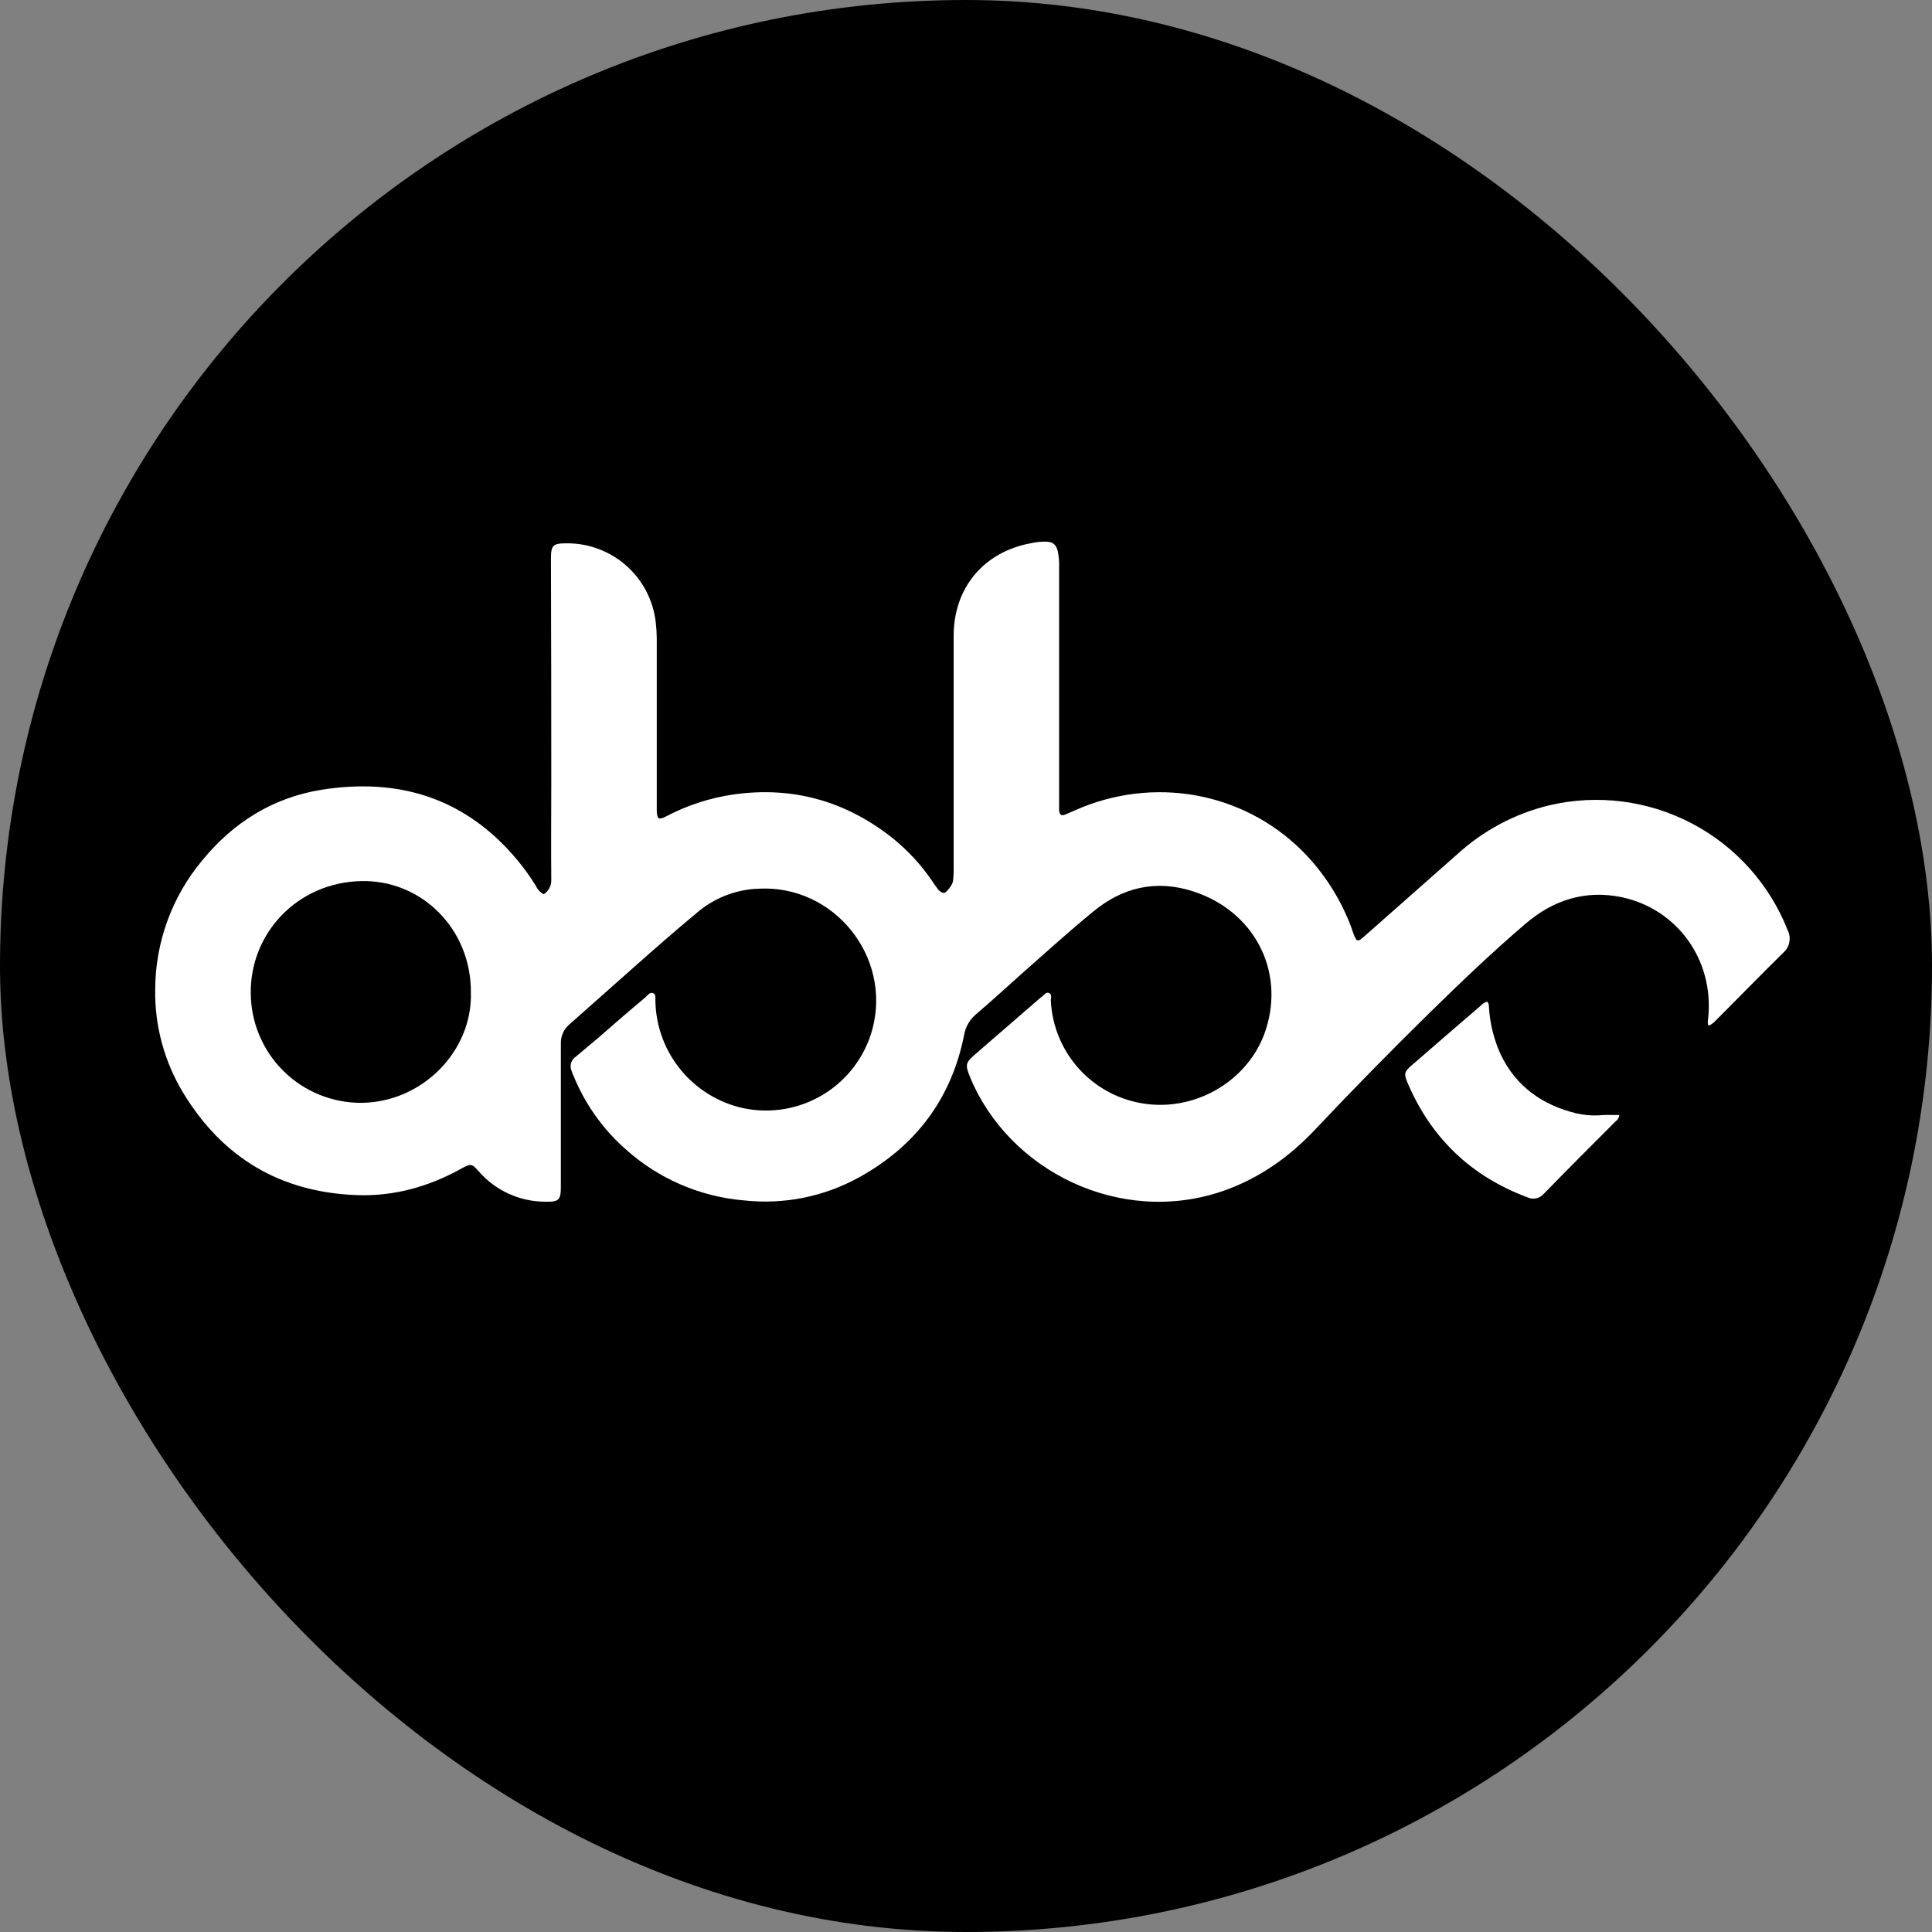 <svg width="64" height="64" viewBox="0 0 64 64" fill="none" xmlns="http://www.w3.org/2000/svg">
<rect x="0" y="0" width="64" height="64" fill="#808080" stroke="none"/>
<rect width="64" height="64" rx="32" fill="black"/>
<path d="M56.599 33.979C56.544 33.87 56.588 33.782 56.588 33.695C56.774 31.796 55.562 30.115 53.728 29.722C52.527 29.471 51.458 29.809 50.541 30.595C49.427 31.545 48.368 32.56 47.321 33.586C46.043 34.841 44.792 36.118 43.566 37.417C42.703 38.334 41.699 39.044 40.498 39.459C37.114 40.616 33.414 38.804 32.126 35.66C31.973 35.278 31.984 35.202 32.289 34.94C32.999 34.317 33.719 33.706 34.429 33.084C34.451 33.062 34.472 33.051 34.494 33.029C34.582 32.975 34.647 32.844 34.756 32.898C34.865 32.953 34.8 33.073 34.811 33.16C34.854 34.004 35.191 34.806 35.763 35.428C36.335 36.05 37.106 36.453 37.944 36.566C39.679 36.806 41.415 35.747 41.939 34.088C42.561 32.123 41.524 30.169 39.516 29.525C38.293 29.132 37.18 29.394 36.208 30.202C35.411 30.857 34.647 31.545 33.872 32.232C33.359 32.691 32.846 33.16 32.322 33.608C32.122 33.779 31.987 34.014 31.94 34.274C31.525 36.38 30.346 37.952 28.48 38.989C27.311 39.641 25.968 39.912 24.637 39.764C23.191 39.641 21.823 39.051 20.74 38.083C19.975 37.412 19.377 36.571 18.994 35.627C18.971 35.582 18.953 35.534 18.939 35.485C18.901 35.405 18.892 35.315 18.914 35.229C18.936 35.143 18.987 35.068 19.059 35.016C19.31 34.809 19.55 34.601 19.802 34.394C20.315 33.946 20.828 33.499 21.352 33.062C21.439 32.986 21.526 32.855 21.635 32.898C21.744 32.942 21.701 33.095 21.712 33.204C21.737 34.028 22.036 34.82 22.562 35.454C23.088 36.089 23.811 36.53 24.615 36.708C25.525 36.902 26.475 36.741 27.27 36.258C28.066 35.775 28.647 35.007 28.895 34.11C29.549 31.698 27.639 29.318 25.15 29.438C24.392 29.46 23.664 29.741 23.087 30.235C22.378 30.824 21.679 31.436 20.991 32.047C20.282 32.669 19.583 33.302 18.874 33.924C18.779 34.002 18.703 34.1 18.651 34.212C18.6 34.324 18.576 34.446 18.579 34.568V39.306C18.579 39.753 18.513 39.819 18.066 39.808C17.645 39.808 17.23 39.717 16.847 39.542C16.465 39.367 16.125 39.111 15.85 38.793C15.632 38.542 15.588 38.542 15.293 38.706C14.213 39.306 13.066 39.633 11.833 39.59C9.3 39.502 7.368 38.356 6.058 36.184C5.442 35.16 5.124 33.984 5.141 32.789C5.143 31.22 5.695 29.702 6.702 28.499C7.729 27.244 9.038 26.425 10.643 26.163C12.783 25.825 14.747 26.218 16.396 27.713C16.919 28.191 17.375 28.738 17.749 29.34C17.803 29.46 17.895 29.56 18.011 29.623C18.091 29.572 18.157 29.501 18.201 29.417C18.245 29.332 18.266 29.238 18.262 29.143C18.251 28.062 18.262 26.982 18.262 25.89C18.262 23.434 18.259 20.982 18.251 18.533C18.251 18.053 18.306 17.998 18.797 17.998C19.522 17.999 20.22 18.267 20.76 18.75C21.299 19.233 21.642 19.898 21.723 20.618C21.744 20.792 21.755 20.967 21.756 21.142V26.873C21.766 27.135 21.821 27.167 22.061 27.047C22.763 26.676 23.524 26.428 24.31 26.316C26.264 26.043 28.01 26.534 29.56 27.757C30.079 28.174 30.532 28.667 30.903 29.22C30.925 29.258 30.95 29.295 30.979 29.329C31.056 29.438 31.121 29.558 31.263 29.58C31.34 29.591 31.558 29.307 31.569 29.187C31.587 29.038 31.595 28.889 31.591 28.739V21.065C31.591 19.483 32.573 18.293 34.134 17.998C34.306 17.958 34.482 17.939 34.658 17.943C34.887 17.954 34.986 18.042 35.04 18.26C35.076 18.432 35.091 18.608 35.084 18.784V26.851C35.106 26.993 35.149 27.036 35.291 26.982C35.477 26.905 35.662 26.818 35.848 26.742C38.468 25.694 41.404 26.327 43.303 28.357C43.941 29.044 44.438 29.849 44.766 30.726L44.832 30.922C44.941 31.206 44.974 31.217 45.203 31.01L48.281 28.292C49.144 27.505 50.192 26.949 51.327 26.676C52.92 26.303 54.594 26.516 56.043 27.276C57.492 28.035 58.619 29.291 59.219 30.813C59.282 30.938 59.301 31.08 59.273 31.216C59.245 31.353 59.172 31.476 59.066 31.567C58.313 32.309 57.581 33.062 56.828 33.815C56.764 33.885 56.686 33.941 56.599 33.979Z" fill="white"/>
<path d="M53.641 36.937C53.638 36.978 53.626 37.019 53.605 37.055C53.584 37.091 53.555 37.121 53.521 37.144C52.724 37.941 51.927 38.738 51.141 39.546C51.077 39.621 50.99 39.673 50.894 39.695C50.797 39.717 50.696 39.707 50.606 39.666C48.729 38.967 47.401 37.697 46.622 35.856C46.502 35.583 46.524 35.496 46.742 35.31C47.517 34.634 48.303 33.957 49.078 33.291C49.127 33.236 49.192 33.198 49.264 33.182C49.34 33.258 49.318 33.356 49.329 33.444C49.368 33.957 49.498 34.46 49.711 34.928C50.224 35.998 51.097 36.609 52.222 36.882C52.462 36.937 52.708 36.959 52.953 36.948C53.171 36.926 53.401 36.937 53.641 36.937Z" fill="white"/>
<path d="M15.599 32.876C15.653 34.819 13.994 36.511 11.975 36.533C11.01 36.538 10.082 36.161 9.395 35.484C8.708 34.806 8.317 33.885 8.307 32.92C8.274 30.933 9.835 29.23 11.975 29.187C13.95 29.143 15.61 30.759 15.599 32.876Z" fill="black"/>
</svg>
